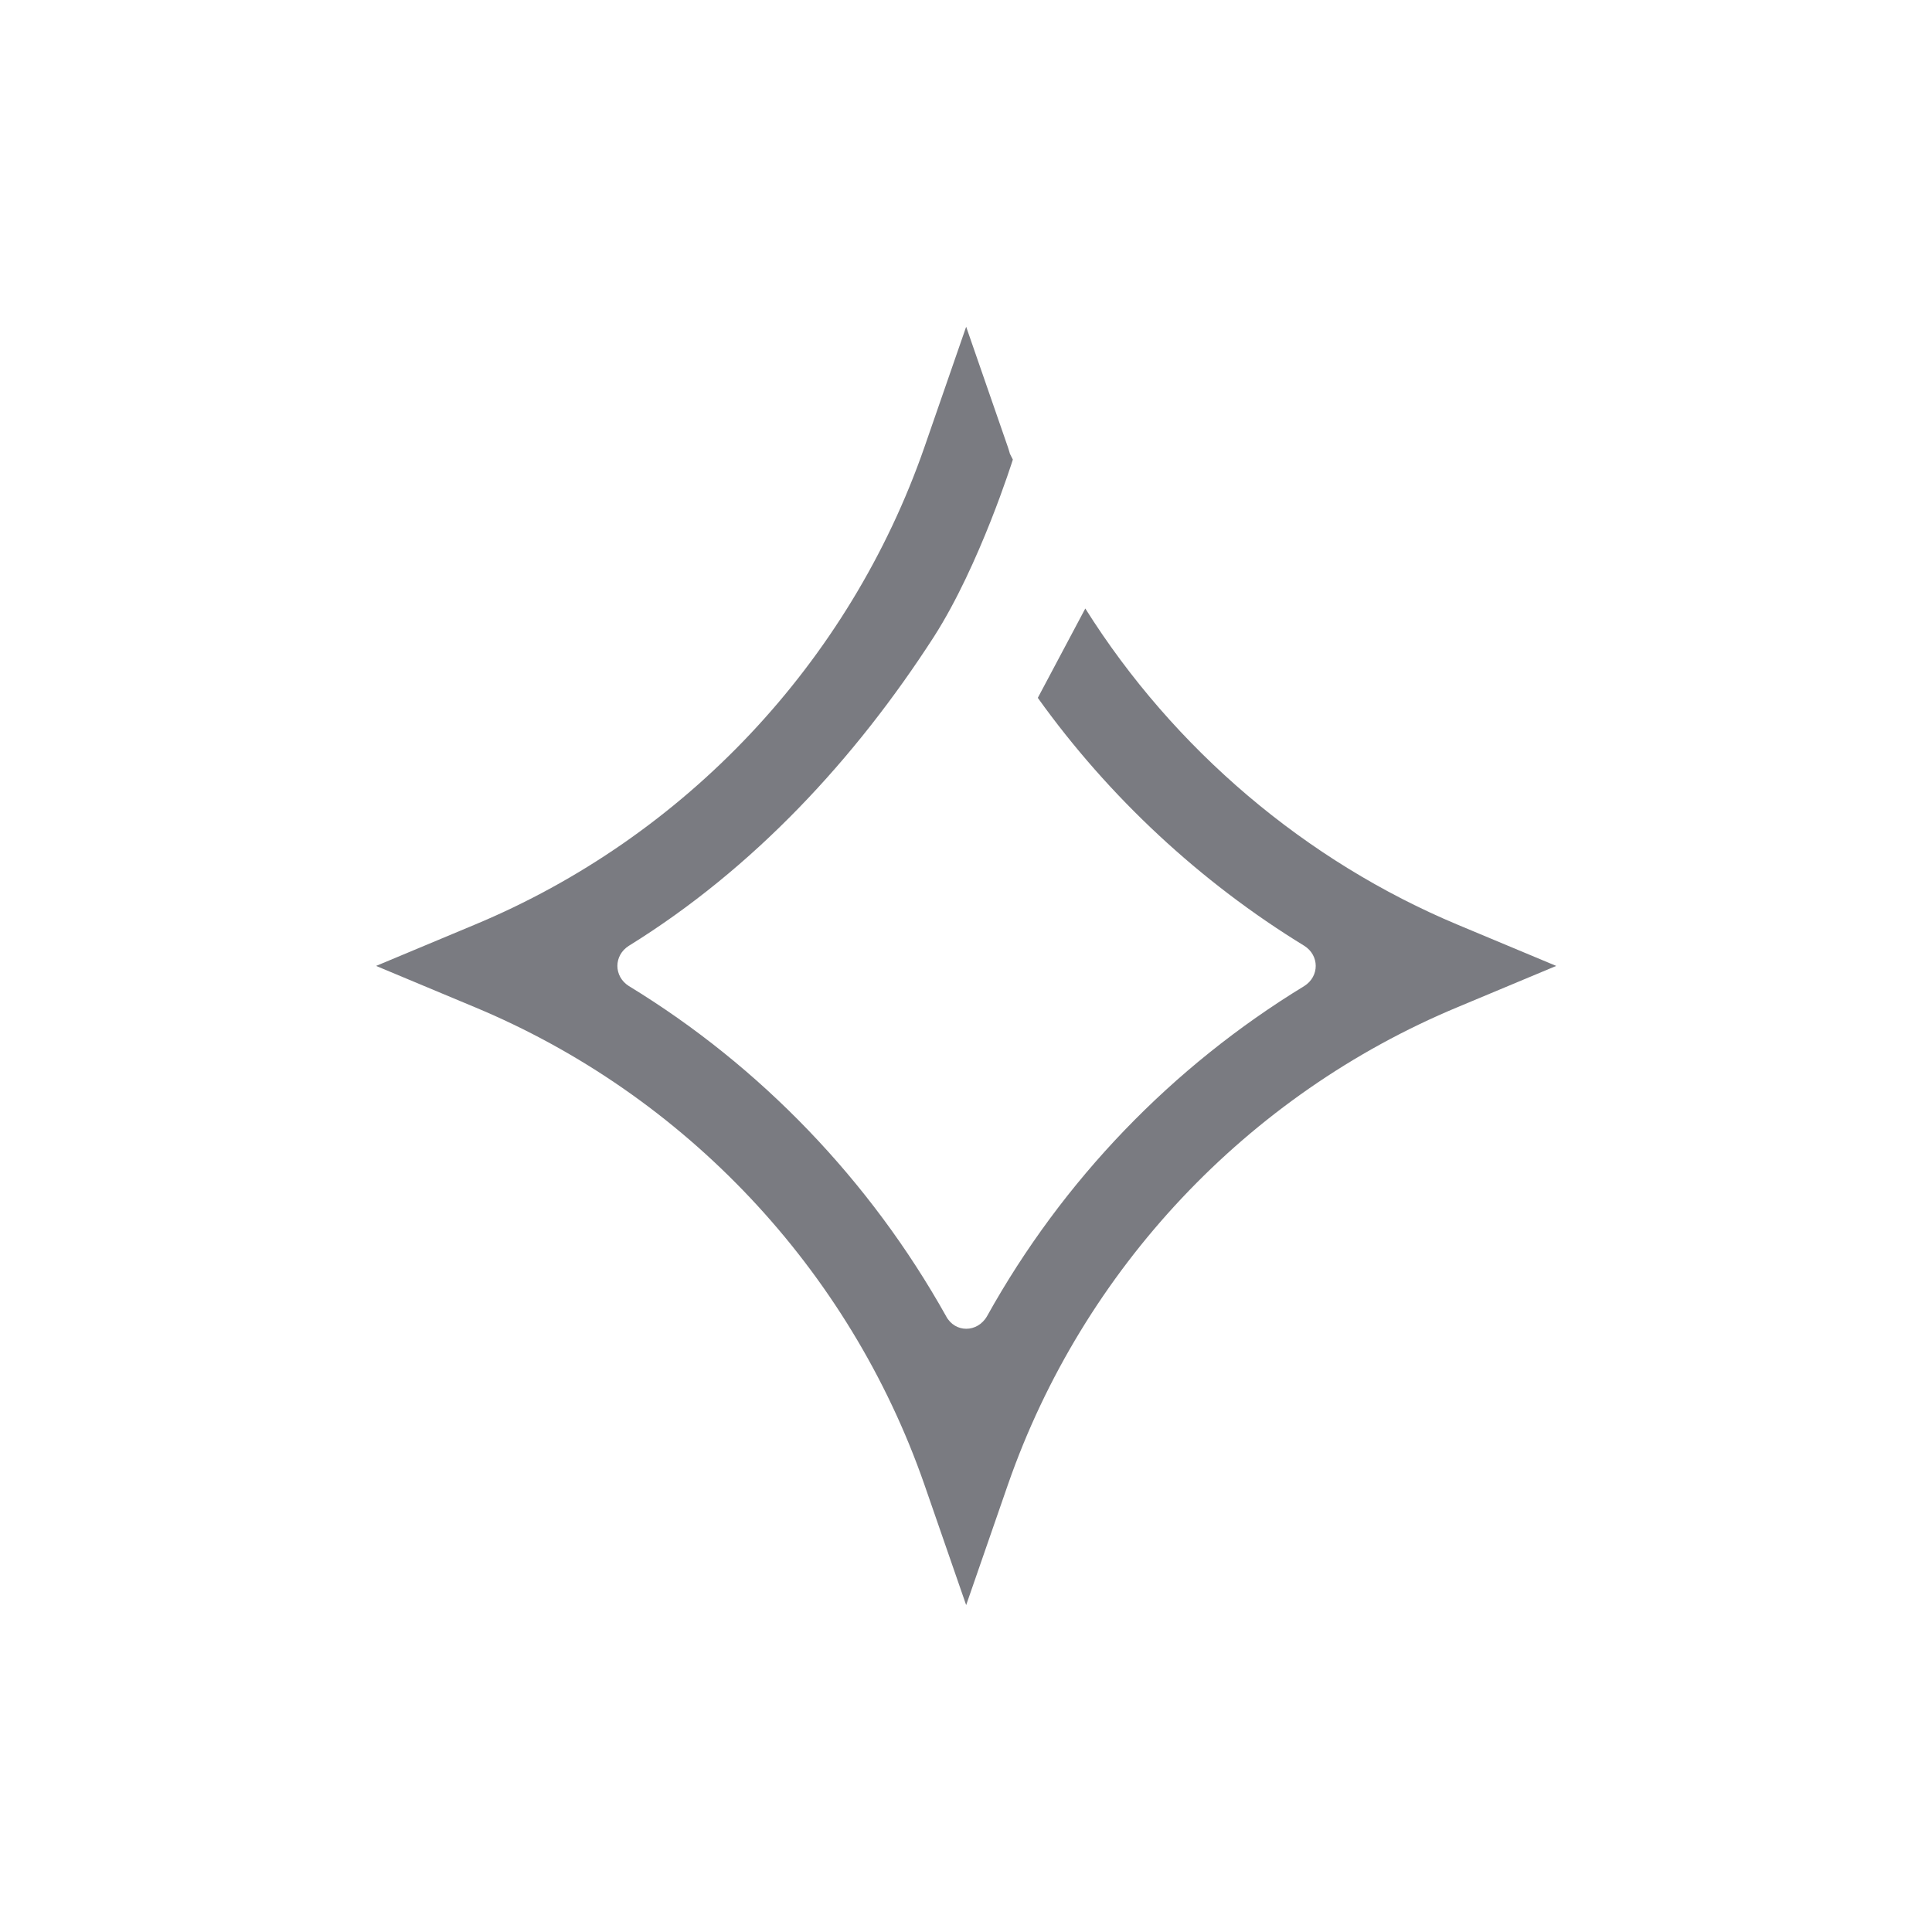 <svg width="24" height="24" viewBox="0 0 24 24" fill="none" xmlns="http://www.w3.org/2000/svg">
<g clip-path="url(#clip0_1730_46603)">
<path d="M18.112 11.489C16.222 10.699 14.582 9.309 13.482 7.559L12.892 8.669C13.772 9.899 14.912 10.959 16.202 11.749C16.392 11.869 16.392 12.129 16.202 12.249C14.562 13.249 13.202 14.659 12.262 16.349C12.142 16.559 11.862 16.559 11.752 16.349C10.812 14.669 9.452 13.249 7.812 12.249C7.622 12.129 7.622 11.869 7.812 11.749C9.362 10.789 10.622 9.429 11.602 7.909C12.172 7.019 12.582 5.709 12.582 5.709C12.522 5.589 12.562 5.679 12.522 5.559L12.002 4.059L11.482 5.559C10.552 8.229 8.512 10.399 5.892 11.489L4.672 11.999L5.892 12.509C8.512 13.599 10.552 15.769 11.482 18.439L12.002 19.939L12.522 18.439C13.452 15.769 15.492 13.599 18.112 12.509L19.332 11.999L18.112 11.489Z" fill="#7A7B81" fill-opacity="1"/>
</g>
<defs>
<clipPath id="clip0_1730_46603">
<rect width="16" height="16" fill="white" transform="translate(4 4)"/>
</clipPath>
</defs>
</svg>

